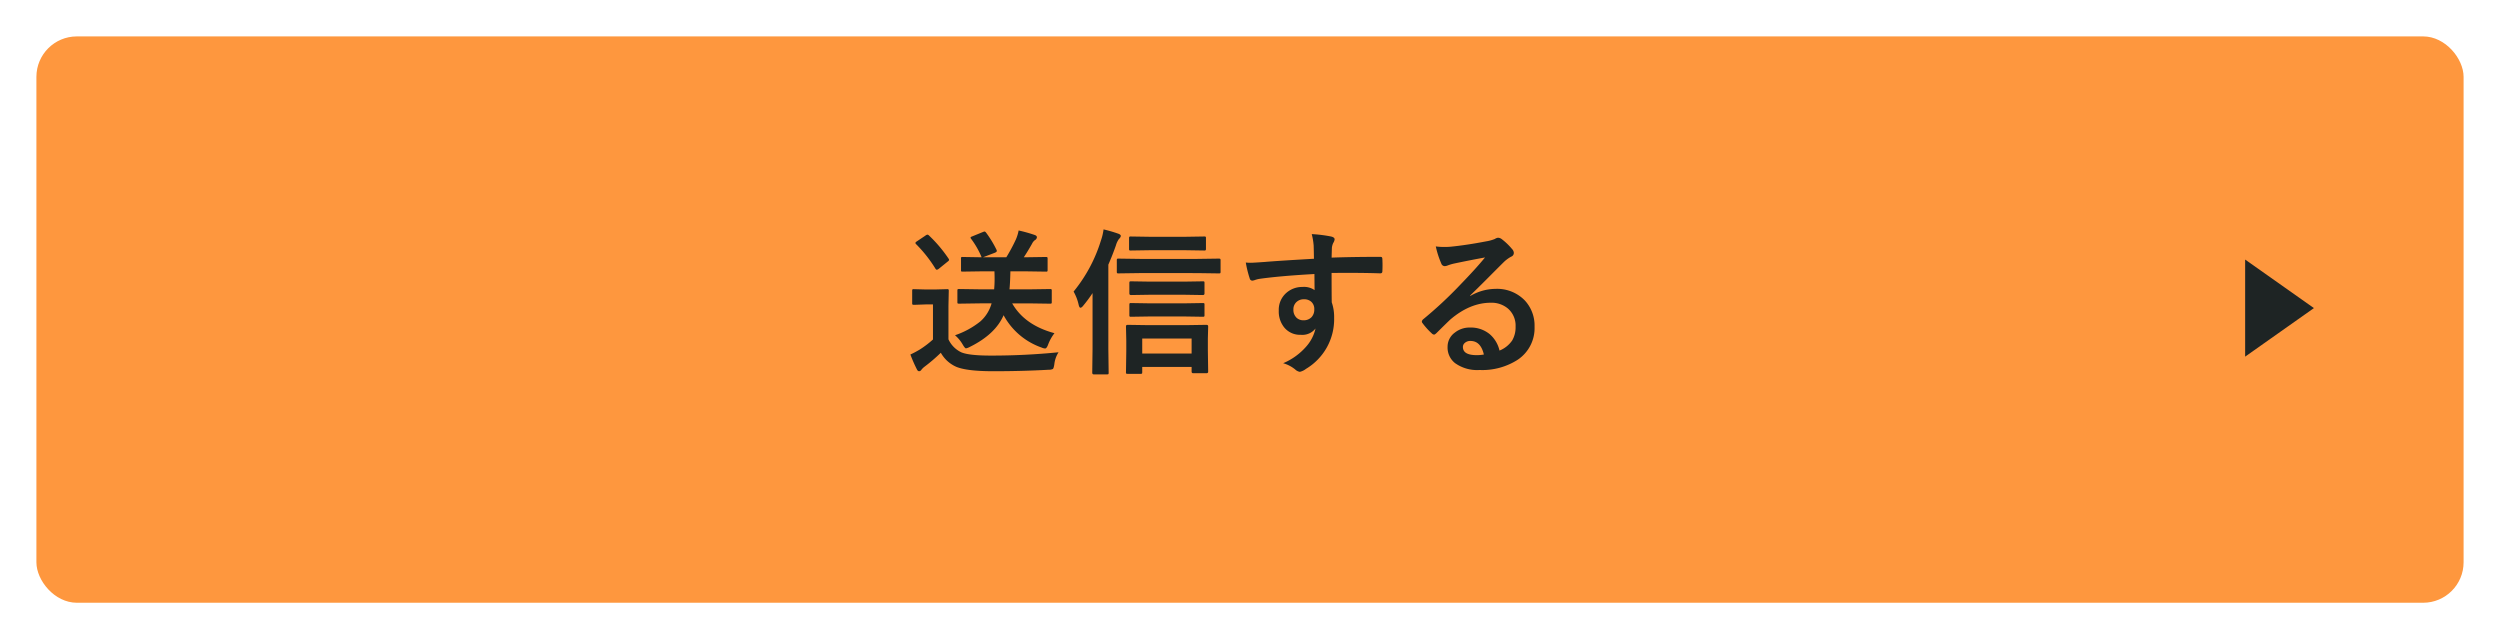 <svg xmlns="http://www.w3.org/2000/svg" xmlns:xlink="http://www.w3.org/1999/xlink" width="618" height="158" viewBox="0 0 618 158">
  <defs>
    <filter id="長方形_19741" x="0" y="0" width="618" height="158" filterUnits="userSpaceOnUse">
      <feOffset dy="3" input="SourceAlpha"/>
      <feGaussianBlur stdDeviation="3" result="blur"/>
      <feFlood flood-opacity="0.161"/>
      <feComposite operator="in" in2="blur"/>
      <feComposite in="SourceGraphic"/>
    </filter>
  </defs>
  <g id="グループ_64497" data-name="グループ 64497" transform="translate(-107 -3135)">
    <g id="グループ_64496" data-name="グループ 64496">
      <g id="グループ_64419" data-name="グループ 64419" transform="translate(0 640)">
        <g transform="matrix(1, 0, 0, 1, 107, 2495)" filter="url(#長方形_19741)">
          <rect id="長方形_19741-2" data-name="長方形 19741" width="600" height="140" rx="10" transform="translate(9 6)" fill="#fe973e"/>
        </g>
        <path id="パス_141945" data-name="パス 141945" d="M-62.092-14.511l-5.256.076q-.324,0-.381-.076a.656.656,0,0,1-.057-.343v-2.78q0-.3.076-.362a.711.711,0,0,1,.362-.057l5.256.076h3.39a26.33,26.33,0,0,0,.114-2.685q0-.914-.038-1.771h-2.723l-5.142.076q-.3,0-.362-.076a.854.854,0,0,1-.038-.343v-2.742a.76.76,0,0,1,.057-.4.6.6,0,0,1,.343-.057l4.7.076a20.983,20.983,0,0,0-2.609-4.57.522.522,0,0,1-.133-.3q0-.152.419-.3l2.609-1.066a1.728,1.728,0,0,1,.438-.133q.152,0,.381.286a26.734,26.734,0,0,1,2.571,4.228.738.738,0,0,1,.076.286q0,.248-.514.457L-61.463-25.9h5.77a42.193,42.193,0,0,0,2.38-4.437,10.31,10.31,0,0,0,.667-2.19,35.982,35.982,0,0,1,4,1.124q.514.19.514.552a.855.855,0,0,1-.476.7,2.356,2.356,0,0,0-.724.9q-1.1,1.942-2.038,3.352h.324l5.142-.076q.3,0,.362.1a.711.711,0,0,1,.057.362v2.742q0,.3-.076.362a.6.6,0,0,1-.343.057l-5.142-.076h-3.637q-.076,3.085-.229,4.456h4.723l5.294-.076a.6.6,0,0,1,.381.076.656.656,0,0,1,.057.343v2.78a.572.572,0,0,1-.067.352.62.62,0,0,1-.371.067l-5.294-.076h-4.056q3.085,5.389,10.455,7.37a10.655,10.655,0,0,0-1.523,2.7Q-45.7-3.352-46.1-3.352a2.6,2.6,0,0,1-.857-.229,17.069,17.069,0,0,1-9.407-8Q-58.4-6.855-64.738-3.732a2.905,2.905,0,0,1-.933.343q-.248,0-.819-.971a8.659,8.659,0,0,0-1.885-2.266,20.644,20.644,0,0,0,6.3-3.447,9.284,9.284,0,0,0,2.742-4.437Zm19.31,12.092A6.937,6.937,0,0,0-43.829.59q-.152.971-.362,1.124a2.385,2.385,0,0,1-1.085.19q-6.341.362-13.654.362-6.494,0-9.122-1.085A8.117,8.117,0,0,1-71.88-2.3,41.145,41.145,0,0,1-75.9,1.143a4.058,4.058,0,0,0-.781.762.7.7,0,0,1-.571.362q-.324,0-.552-.476a35.136,35.136,0,0,1-1.6-3.656,24.6,24.6,0,0,0,2.3-1.219A23.384,23.384,0,0,0-73.822-5.58v-8.665H-75.65l-2.856.1q-.343,0-.4-.1a.768.768,0,0,1-.057-.381V-17.6q0-.3.076-.362a.768.768,0,0,1,.381-.057l2.856.076h2.38l2.914-.076a.6.6,0,0,1,.381.076.656.656,0,0,1,.057.343l-.076,3.713v8.265A6.562,6.562,0,0,0-66.757-2.38q1.942.781,7.217.781A167.226,167.226,0,0,0-42.782-2.418ZM-74.85-31.326a33.707,33.707,0,0,1,4.875,5.751.6.6,0,0,1,.133.3q0,.209-.362.457l-2.19,1.771a1.178,1.178,0,0,1-.457.229q-.19,0-.362-.267a32.8,32.8,0,0,0-4.78-6.056.535.535,0,0,1-.171-.3q0-.152.362-.4l2.133-1.428a1.015,1.015,0,0,1,.476-.229A.61.61,0,0,1-74.85-31.326ZM-22.532,2.914h-3.161q-.3,0-.362-.076a.656.656,0,0,1-.057-.343l.076-5.2V-5.332l-.076-3.485q0-.381.419-.381l5.123.076h9.312L-6.231-9.2q.438,0,.438.381l-.076,3.009V-2.78l.076,5.142q0,.4-.438.4H-9.468q-.419,0-.419-.4V1.2H-22.094V2.495q0,.3-.076.362A.711.711,0,0,1-22.532,2.914Zm.438-8.722v3.694H-9.887V-5.808ZM-39.061-17.424A37.079,37.079,0,0,0-32.32-29.993a13.647,13.647,0,0,0,.667-2.8,34.133,34.133,0,0,1,3.6,1.047q.667.229.667.59a1.2,1.2,0,0,1-.438.7,5.056,5.056,0,0,0-.781,1.638q-.857,2.438-1.866,4.742V-3.313l.076,5.922a.6.6,0,0,1-.076.381.711.711,0,0,1-.362.057h-3.237q-.381,0-.381-.438l.076-5.922v-13.73a34.826,34.826,0,0,1-2.3,3.1q-.4.514-.7.514-.248,0-.419-.667A11.755,11.755,0,0,0-39.061-17.424Zm16.491-4.57-5.389.076q-.3,0-.362-.076a.839.839,0,0,1-.057-.381v-2.742a.648.648,0,0,1,.076-.4.656.656,0,0,1,.343-.057l5.389.076H-8.535l5.351-.076q.324,0,.4.1a.711.711,0,0,1,.057.362v2.742a.648.648,0,0,1-.076.4.768.768,0,0,1-.381.057l-5.351-.076Zm10.95-5.656h-8.417l-4.875.076a.6.6,0,0,1-.381-.076.656.656,0,0,1-.057-.343v-2.628q0-.3.1-.362a.6.6,0,0,1,.343-.057l4.875.076h8.417l4.8-.076a.694.694,0,0,1,.419.076.656.656,0,0,1,.057.343v2.628q0,.3-.1.362a.768.768,0,0,1-.381.057Zm-.3,11.007H-20l-4.837.076q-.438,0-.438-.381v-2.59q0-.3.1-.362a.6.6,0,0,1,.343-.057l4.837.076h8.074l4.8-.076q.3,0,.362.076a.656.656,0,0,1,.057.343v2.59q0,.381-.419.381Zm0,5.37H-20l-4.837.076a.6.6,0,0,1-.381-.076.656.656,0,0,1-.057-.343v-2.552q0-.3.1-.362a.6.6,0,0,1,.343-.057l4.837.076h8.074l4.8-.076q.3,0,.362.076a.656.656,0,0,1,.057.343v2.552a.572.572,0,0,1-.067.352.572.572,0,0,1-.352.067ZM20.361-25.537q-.019-.571-.038-1.79-.019-.914-.038-1.447a16.365,16.365,0,0,0-.476-2.856,34.027,34.027,0,0,1,4.57.552q1.085.19,1.085.743a2.05,2.05,0,0,1-.343.9,3.741,3.741,0,0,0-.324,1.124q-.019.248-.076,2.495,5.237-.19,11.978-.19.362,0,.457.114a.88.88,0,0,1,.114.476q.038.762.038,1.485t-.038,1.485q0,.514-.5.514h-.152q-3.542-.114-7.522-.114-2.4,0-4.38.019,0,4.875.038,7.255a11.1,11.1,0,0,1,.59,3.866A14.276,14.276,0,0,1,18.4,1.676a3.97,3.97,0,0,1-1.523.743,2.186,2.186,0,0,1-1.162-.59A8.263,8.263,0,0,0,12.744.286a15.589,15.589,0,0,0,5.713-4.132A9.991,9.991,0,0,0,20.742-8.3a4.106,4.106,0,0,1-3.656,1.562,5.024,5.024,0,0,1-4.056-1.79,6.258,6.258,0,0,1-1.371-4.189,5.531,5.531,0,0,1,1.98-4.475,5.886,5.886,0,0,1,3.9-1.371,4.5,4.5,0,0,1,2.971.781l-.038-3.98q-8.455.476-13.5,1.181a6.589,6.589,0,0,0-1.162.286,2.877,2.877,0,0,1-.667.171.67.67,0,0,1-.667-.552A26.544,26.544,0,0,1,3.508-24.6q.59.057,1.238.057.59,0,3.523-.209Q11.411-25.022,20.361-25.537ZM17.866-15.52a2.58,2.58,0,0,0-1.847.7,2.406,2.406,0,0,0-.743,1.828,2.66,2.66,0,0,0,.819,2.076,2.434,2.434,0,0,0,1.676.59,2.64,2.64,0,0,0,1.98-.762,2.708,2.708,0,0,0,.686-1.942,2.362,2.362,0,0,0-.8-1.923A2.628,2.628,0,0,0,17.866-15.52ZM62.644-25.86q-3.656.667-7.541,1.485a11.558,11.558,0,0,0-1.638.476,2.216,2.216,0,0,1-.781.19.923.923,0,0,1-.857-.667,22.057,22.057,0,0,1-1.352-4.208,15.862,15.862,0,0,0,2.114.133q.762,0,1.5-.057,4.018-.4,8.855-1.333a9.646,9.646,0,0,0,2.133-.59,1.914,1.914,0,0,1,.743-.3,1.552,1.552,0,0,1,.9.3,15.385,15.385,0,0,1,2.609,2.495,1.471,1.471,0,0,1,.438.952.989.989,0,0,1-.667.933,8.568,8.568,0,0,0-1.714,1.238q-1.2,1.181-4.437,4.437-2.418,2.418-3.98,3.923l.038.114a12.462,12.462,0,0,1,6.208-1.752,9.529,9.529,0,0,1,7.313,2.914,9.135,9.135,0,0,1,2.361,6.456,9.38,9.38,0,0,1-4.17,8.15,16.132,16.132,0,0,1-9.445,2.533A9.353,9.353,0,0,1,55.217.248a4.9,4.9,0,0,1-1.828-4.018A4.3,4.3,0,0,1,55.2-7.293a5.818,5.818,0,0,1,3.694-1.238,7.359,7.359,0,0,1,4.913,1.638,7.571,7.571,0,0,1,2.418,4.056,6.94,6.94,0,0,0,3.142-2.514A6.469,6.469,0,0,0,70.2-8.779a5.568,5.568,0,0,0-1.923-4.475,6.269,6.269,0,0,0-4.208-1.409q-5.123,0-9.979,4.132-.743.686-3.39,3.313-.438.438-.667.438a1,1,0,0,1-.59-.343,16.969,16.969,0,0,1-2.285-2.552A.485.485,0,0,1,47.029-10a.889.889,0,0,1,.324-.571,100.422,100.422,0,0,0,9.236-8.607Q60.568-23.29,62.644-25.86ZM62.358-1.866q-.781-3.352-3.313-3.352a1.988,1.988,0,0,0-1.409.5,1.264,1.264,0,0,0-.457.99q0,2.019,3.39,2.019A9.415,9.415,0,0,0,62.358-1.866Z" transform="translate(411.453 2584.5)" fill="#1e2424"/>
        <g id="グループ_64393" data-name="グループ 64393" transform="translate(662.333 2559.572)">
          <path id="多角形_2" data-name="多角形 2" d="M12,0,24,17H0Z" transform="translate(16.667 -0.411) rotate(90)" fill="#1e2424"/>
        </g>
      </g>
    </g>
  </g>
</svg>
